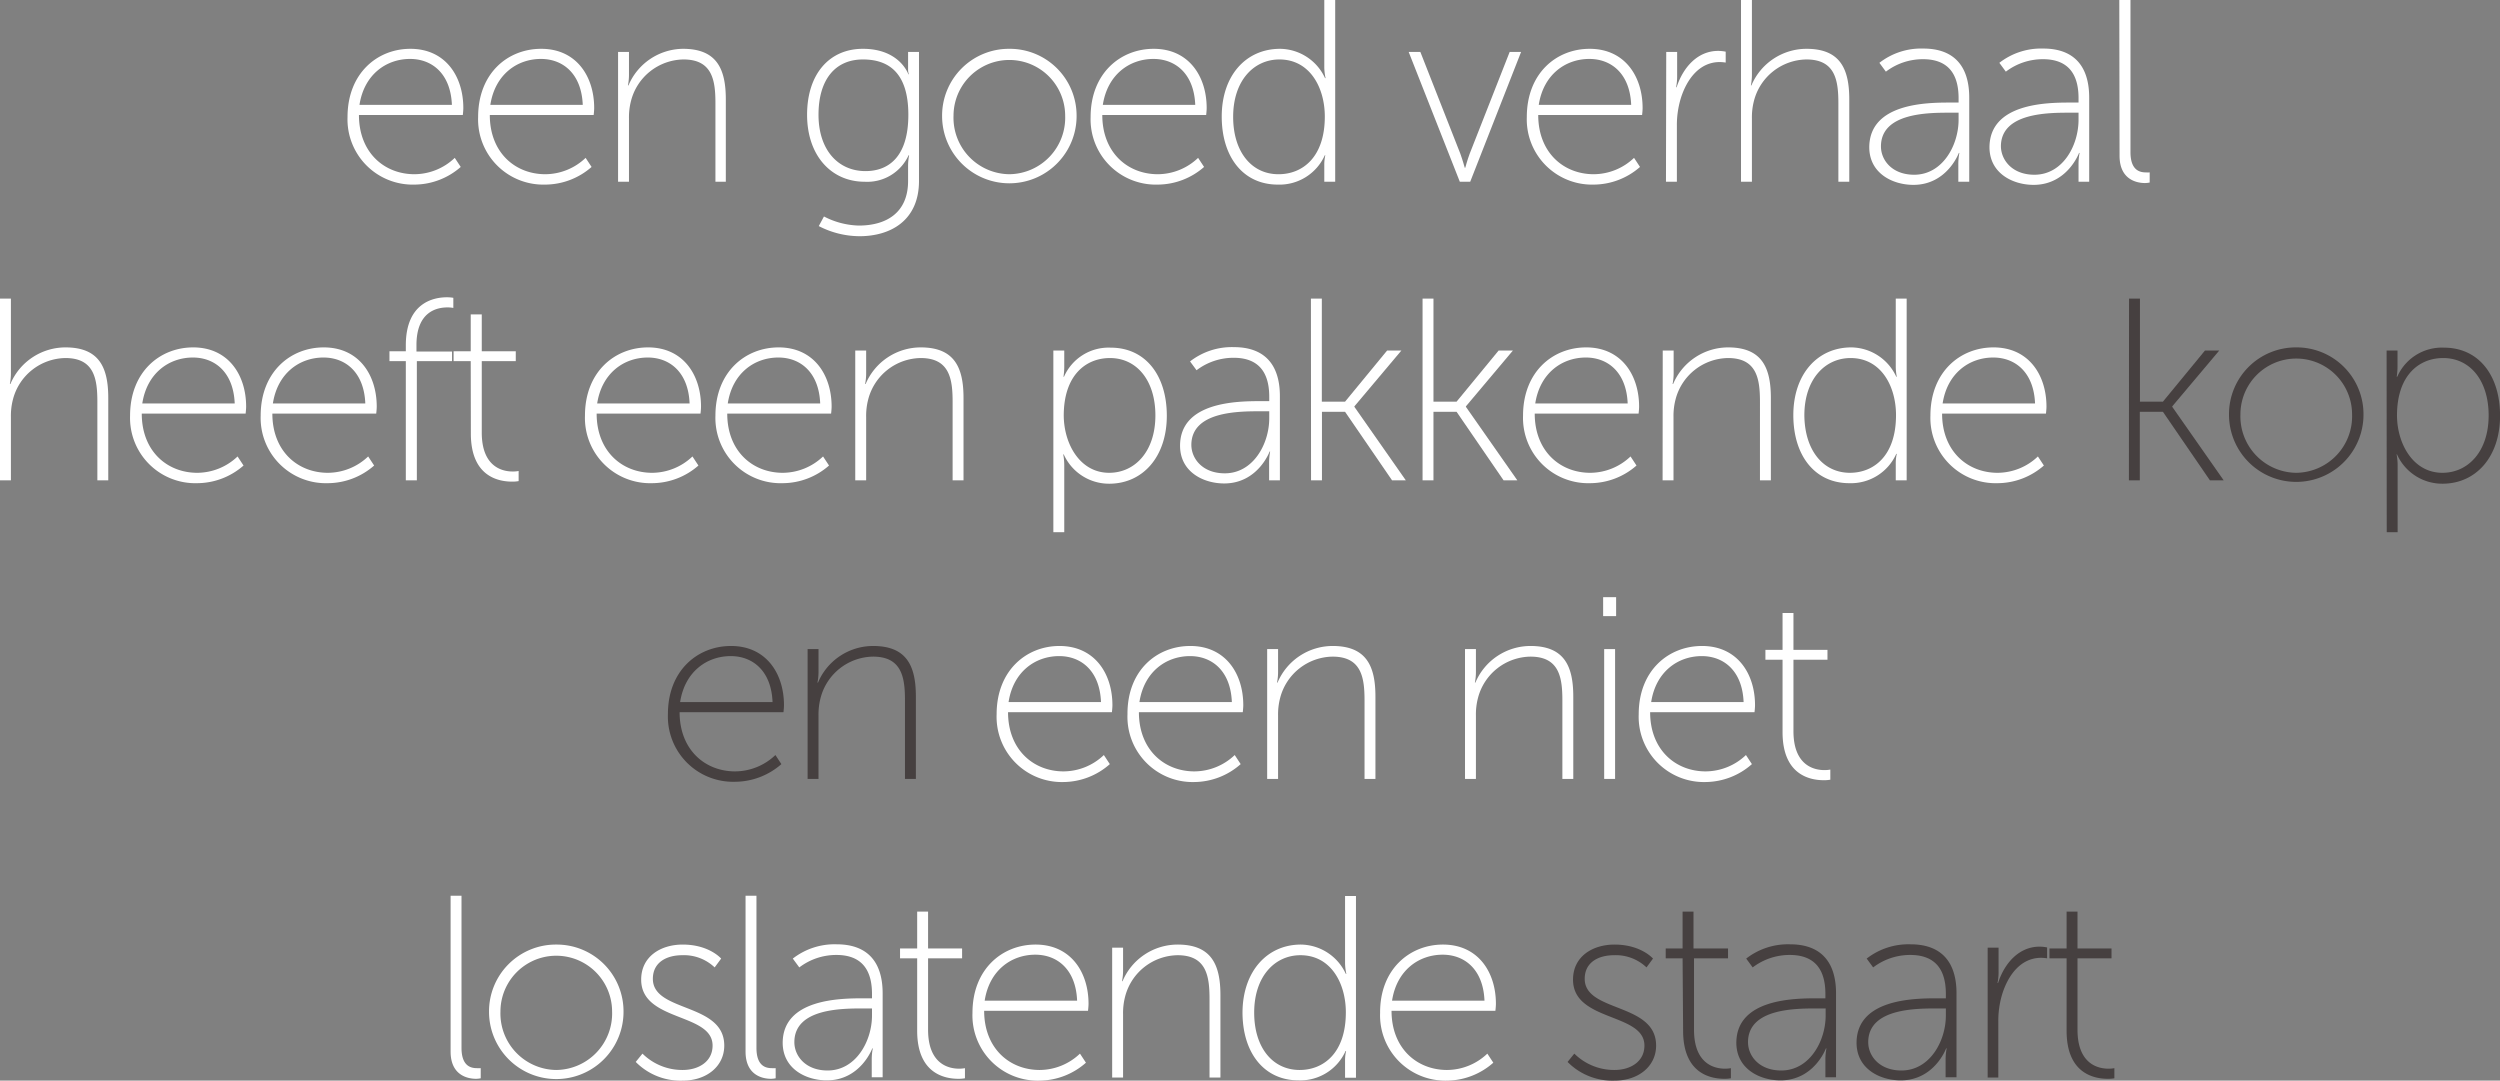 <svg xmlns="http://www.w3.org/2000/svg" width="385.15" height="166.48" viewBox="0 0 385.15 166.48">
  <rect x="0" y="0" width="385.15" height="166.48" fill="#808080" stroke="none"/>
  <g>
    <path d="M67,13.08c5.44,0,8.16,4.28,8.16,9.12,0,.44-.08,1.08-.08,1.08h-16c0,5.8,3.92,9.12,8.56,9.12a9.05,9.05,0,0,0,6.2-2.52l.92,1.4A10.9,10.9,0,0,1,67.64,34,10.05,10.05,0,0,1,57.32,23.6C57.32,16.84,61.92,13.08,67,13.08Zm6.4,8.64c-.2-4.88-3.12-7.08-6.44-7.08-3.68,0-7.08,2.4-7.8,7.08Z" transform="translate(-3.78 -5.56)" style="fill: #fff"/>
    <path d="M87.16,13.08c5.44,0,8.16,4.28,8.16,9.12,0,.44-.08,1.08-.08,1.08h-16c0,5.8,3.92,9.12,8.56,9.12A9.05,9.05,0,0,0,94,29.88l.92,1.4A10.9,10.9,0,0,1,87.76,34,10.05,10.05,0,0,1,77.44,23.6C77.44,16.84,82,13.08,87.16,13.08Zm6.4,8.64c-.2-4.88-3.12-7.08-6.44-7.08-3.68,0-7.08,2.4-7.8,7.08Z" transform="translate(-3.78 -5.56)" style="fill: #fff"/>
    <path d="M99,13.56h1.68v3.52a8.4,8.4,0,0,1-.16,1.64h.08A9.22,9.22,0,0,1,109,13.08c5.2,0,6.6,3.08,6.6,7.8V33.56H114V21.48c0-3.48-.44-6.76-4.92-6.76A8.48,8.48,0,0,0,101,21.08a10,10,0,0,0-.32,2.72v9.76H99Z" transform="translate(-3.78 -5.56)" style="fill: #fff"/>
    <path d="M136.08,40.31c4.28,0,7.6-2,7.6-6.87V31.12a8.4,8.4,0,0,1,.16-1.64h-.08A7,7,0,0,1,137,33.56c-5.2,0-8.88-4.08-8.88-10.32s3.4-10.16,8.6-10.16c5.68,0,7,3.92,7,3.92h.08a2.09,2.09,0,0,1-.12-.76V13.56h1.68V33.44c0,6.11-4.4,8.51-9.16,8.51a13.77,13.77,0,0,1-6.28-1.56l.8-1.48A12.24,12.24,0,0,0,136.08,40.31Zm7.64-17.07c0-6.44-3-8.52-7-8.52-4.28,0-6.84,3.12-6.84,8.52s3,8.68,7.24,8.68C140.68,31.92,143.72,29.72,143.72,23.24Z" transform="translate(-3.78 -5.56)" style="fill: #fff"/>
    <path d="M159.28,13.08a10.29,10.29,0,0,1,10.36,10.36,10.36,10.36,0,1,1-20.72,0A10.29,10.29,0,0,1,159.28,13.08Zm0,19.32a8.7,8.7,0,0,0,8.6-9,8.6,8.6,0,1,0-17.2,0A8.7,8.7,0,0,0,159.28,32.4Z" transform="translate(-3.78 -5.56)" style="fill: #fff"/>
    <path d="M181.52,13.08c5.44,0,8.16,4.28,8.16,9.12,0,.44-.08,1.08-.08,1.08h-16c0,5.8,3.92,9.12,8.56,9.12a9.05,9.05,0,0,0,6.2-2.52l.92,1.4A10.9,10.9,0,0,1,182.12,34,10.05,10.05,0,0,1,171.8,23.6C171.8,16.84,176.4,13.08,181.52,13.08Zm6.4,8.64c-.2-4.88-3.12-7.08-6.44-7.08-3.68,0-7.08,2.4-7.8,7.08Z" transform="translate(-3.78 -5.56)" style="fill: #fff"/>
    <path d="M201,13.08a7.73,7.73,0,0,1,6.92,4.52H208A8.4,8.4,0,0,1,207.8,16V5.56h1.68v28H207.8V31a6.48,6.48,0,0,1,.16-1.52h-.08A7.65,7.65,0,0,1,200.64,34c-5.36,0-8.64-4.28-8.64-10.48C192,17.2,195.72,13.08,201,13.08Zm-.24,19.32c3.68,0,7.12-2.6,7.12-8.88,0-4.44-2.28-8.8-7-8.8-3.92,0-7.12,3.24-7.12,8.84C193.76,29,196.64,32.4,200.72,32.4Z" transform="translate(-3.78 -5.56)" style="fill: #fff"/>
    <path d="M220.8,13.56h1.8l6.16,15.68c.36,1,.68,2.16.68,2.16h.08s.32-1.2.68-2.16l6.16-15.68h1.76l-7.84,20h-1.6Z" transform="translate(-3.78 -5.56)" style="fill: #fff"/>
    <path d="M248.68,13.08c5.44,0,8.16,4.28,8.16,9.12,0,.44-.08,1.08-.08,1.08h-16c0,5.8,3.92,9.12,8.56,9.12a9.05,9.05,0,0,0,6.2-2.52l.92,1.4A10.9,10.9,0,0,1,249.28,34,10.05,10.05,0,0,1,239,23.6C239,16.84,243.56,13.08,248.68,13.08Zm6.4,8.64c-.2-4.88-3.12-7.08-6.44-7.08-3.68,0-7.08,2.4-7.8,7.08Z" transform="translate(-3.78 -5.56)" style="fill: #fff"/>
    <path d="M260.48,13.56h1.68v3.8A8.4,8.4,0,0,1,262,19h.08c1-3.08,3.24-5.6,6.4-5.6a6.28,6.28,0,0,1,1.16.12V15.2a6.52,6.52,0,0,0-.92-.08c-3.12,0-5.08,2.64-6,5.6a14.21,14.21,0,0,0-.6,4.2v8.64h-1.68Z" transform="translate(-3.78 -5.56)" style="fill: #fff"/>
    <path d="M272,5.56h1.68V17.08a8.4,8.4,0,0,1-.16,1.64h.08a9.22,9.22,0,0,1,8.48-5.64c5.2,0,6.6,3.08,6.6,7.8V33.56H287V21.48c0-3.48-.44-6.76-4.92-6.76A8.48,8.48,0,0,0,274,21.08a10,10,0,0,0-.32,2.72v9.76H272Z" transform="translate(-3.78 -5.56)" style="fill: #fff"/>
    <path d="M304.2,21.36h1.32v-.68c0-4.44-2.28-6-5.48-6a9.4,9.4,0,0,0-5.72,1.92l-1-1.36a10.47,10.47,0,0,1,6.76-2.2c4.6,0,7.08,2.56,7.08,7.56V33.56h-1.68V30.92a9.14,9.14,0,0,1,.16-1.8h-.08s-1.8,4.92-7,4.92c-3.24,0-6.8-1.8-6.8-5.8C291.8,21.44,300.64,21.36,304.2,21.36Zm-5.52,11.12c4.36,0,6.84-4.52,6.84-8.48V22.92h-1.28c-3.4,0-10.68,0-10.68,5.2C293.56,30.24,295.28,32.48,298.68,32.48Z" transform="translate(-3.78 -5.56)" style="fill: #fff"/>
    <path d="M322.72,21.36H324v-.68c0-4.44-2.28-6-5.48-6a9.4,9.4,0,0,0-5.72,1.92l-1-1.36a10.47,10.47,0,0,1,6.76-2.2c4.6,0,7.08,2.56,7.08,7.56V33.56H324V30.92a9.14,9.14,0,0,1,.16-1.8h-.08s-1.8,4.92-7,4.92c-3.24,0-6.8-1.8-6.8-5.8C310.32,21.44,319.16,21.36,322.72,21.36ZM317.2,32.48C321.56,32.48,324,28,324,24V22.92h-1.28c-3.4,0-10.68,0-10.68,5.2C312.08,30.24,313.8,32.48,317.2,32.48Z" transform="translate(-3.78 -5.56)" style="fill: #fff"/>
    <path d="M330.28,5.56H332V29c0,2.8,1.44,3.12,2.36,3.12a4.77,4.77,0,0,0,.6,0v1.56a3.81,3.81,0,0,1-.72.08c-1.16,0-3.92-.44-3.92-4.2Z" transform="translate(-3.78 -5.56)" style="fill: #fff"/>
    <path d="M3.78,51.56H5.46V63.08a8.4,8.4,0,0,1-.16,1.64h.08a9.22,9.22,0,0,1,8.48-5.64c5.2,0,6.6,3.08,6.6,7.8V79.56H18.78V67.48c0-3.48-.44-6.76-4.92-6.76a8.48,8.48,0,0,0-8.08,6.36,10,10,0,0,0-.32,2.72v9.76H3.78Z" transform="translate(-3.78 -5.56)" style="fill: #fff"/>
    <path d="M33.54,59.08c5.44,0,8.16,4.28,8.16,9.12,0,.44-.08,1.08-.08,1.08h-16c0,5.8,3.92,9.12,8.56,9.12a9.05,9.05,0,0,0,6.2-2.52l.92,1.4A10.9,10.9,0,0,1,34.14,80,10.05,10.05,0,0,1,23.82,69.6C23.82,62.84,28.42,59.08,33.54,59.08Zm6.4,8.64c-.2-4.88-3.12-7.08-6.44-7.08-3.68,0-7.08,2.4-7.8,7.08Z" transform="translate(-3.78 -5.56)" style="fill: #fff"/>
    <path d="M53.66,59.08c5.44,0,8.16,4.28,8.16,9.12,0,.44-.08,1.08-.08,1.08h-16c0,5.8,3.92,9.12,8.56,9.12a9.05,9.05,0,0,0,6.2-2.52l.92,1.4A10.9,10.9,0,0,1,54.26,80,10.05,10.05,0,0,1,43.94,69.6C43.94,62.84,48.54,59.08,53.66,59.08Zm6.4,8.64c-.2-4.88-3.12-7.08-6.44-7.08-3.68,0-7.08,2.4-7.8,7.08Z" transform="translate(-3.78 -5.56)" style="fill: #fff"/>
    <path d="M66.3,61.2H63.78V59.68H66.3v-.92c0-6.6,4.32-7.4,6.32-7.4a5.85,5.85,0,0,1,1,.08V53a4.67,4.67,0,0,0-.92-.08c-1.6,0-4.76.64-4.76,5.8v1h5.48V61.2H68V79.56H66.3Z" transform="translate(-3.78 -5.56)" style="fill: #fff"/>
    <path d="M76.3,61.2H73.66V59.68H76.3V54H78v5.68h5.24V61.2H78v11c0,5.28,3.16,6,4.76,6a4.67,4.67,0,0,0,.92-.08v1.56a5.62,5.62,0,0,1-1,.08c-2.08,0-6.36-.76-6.36-7.4Z" transform="translate(-3.78 -5.56)" style="fill: #fff"/>
    <path d="M103.62,59.08c5.44,0,8.16,4.28,8.16,9.12,0,.44-.08,1.08-.08,1.08h-16c0,5.8,3.92,9.12,8.56,9.12a9.05,9.05,0,0,0,6.2-2.52l.92,1.4A10.9,10.9,0,0,1,104.22,80,10.05,10.05,0,0,1,93.9,69.6C93.9,62.84,98.5,59.08,103.62,59.08Zm6.4,8.64c-.2-4.88-3.12-7.08-6.44-7.08-3.68,0-7.08,2.4-7.8,7.08Z" transform="translate(-3.78 -5.56)" style="fill: #fff"/>
    <path d="M123.74,59.08c5.44,0,8.16,4.28,8.16,9.12,0,.44-.08,1.08-.08,1.08h-16c0,5.8,3.92,9.12,8.56,9.12a9.05,9.05,0,0,0,6.2-2.52l.92,1.4A10.9,10.9,0,0,1,124.34,80,10.05,10.05,0,0,1,114,69.6C114,62.84,118.62,59.08,123.74,59.08Zm6.4,8.64c-.2-4.88-3.12-7.08-6.44-7.08-3.68,0-7.08,2.4-7.8,7.08Z" transform="translate(-3.78 -5.56)" style="fill: #fff"/>
    <path d="M135.54,59.56h1.68v3.52a8.4,8.4,0,0,1-.16,1.64h.08a9.22,9.22,0,0,1,8.48-5.64c5.2,0,6.6,3.08,6.6,7.8V79.56h-1.68V67.48c0-3.48-.44-6.76-4.92-6.76a8.48,8.48,0,0,0-8.08,6.36,10,10,0,0,0-.32,2.72v9.76h-1.68Z" transform="translate(-3.78 -5.56)" style="fill: #fff"/>
    <path d="M166.06,59.56h1.68V62a10.2,10.2,0,0,1-.12,1.6h.08a7.5,7.5,0,0,1,7.2-4.48c5.36,0,8.64,4.28,8.64,10.48,0,6.36-3.72,10.48-8.88,10.48a7.64,7.64,0,0,1-7-4.52h-.08a9,9,0,0,1,.16,1.76V87.55h-1.68Zm8.6,18.84c3.92,0,7.12-3.24,7.12-8.84,0-5.4-2.88-8.84-7-8.84-3.68,0-7.12,2.6-7.12,8.88C167.7,74,170.18,78.4,174.66,78.4Z" transform="translate(-3.78 -5.56)" style="fill: #fff"/>
    <path d="M198,67.36h1.32v-.68c0-4.44-2.28-6-5.48-6a9.4,9.4,0,0,0-5.72,1.92l-1-1.36a10.47,10.47,0,0,1,6.76-2.2c4.6,0,7.08,2.56,7.08,7.56V79.56H199.3V76.92a9.14,9.14,0,0,1,.16-1.8h-.08s-1.8,4.92-7,4.92c-3.24,0-6.8-1.8-6.8-5.8C185.58,67.44,194.42,67.36,198,67.36Zm-5.52,11.12c4.36,0,6.84-4.52,6.84-8.48V68.92H198c-3.4,0-10.68,0-10.68,5.2C187.34,76.24,189.06,78.48,192.46,78.48Z" transform="translate(-3.78 -5.56)" style="fill: #fff"/>
    <path d="M205.74,51.56h1.68V67.44H211l6.48-7.88h2.2l-7.24,8.6v.08l7.92,11.32h-2.12L211,69h-3.56V79.56h-1.68Z" transform="translate(-3.78 -5.56)" style="fill: #fff"/>
    <path d="M222.94,51.56h1.68V67.44h3.56l6.48-7.88h2.2l-7.24,8.6v.08l7.92,11.32h-2.12L228.18,69h-3.56V79.56h-1.68Z" transform="translate(-3.78 -5.56)" style="fill: #fff"/>
    <path d="M248.14,59.08c5.44,0,8.16,4.28,8.16,9.12,0,.44-.08,1.08-.08,1.08h-16c0,5.8,3.92,9.12,8.56,9.12a9.05,9.05,0,0,0,6.2-2.52l.92,1.4A10.9,10.9,0,0,1,248.74,80,10.05,10.05,0,0,1,238.42,69.6C238.42,62.84,243,59.08,248.14,59.08Zm6.4,8.64c-.2-4.88-3.12-7.08-6.44-7.08-3.68,0-7.08,2.4-7.8,7.08Z" transform="translate(-3.78 -5.56)" style="fill: #fff"/>
    <path d="M259.94,59.56h1.68v3.52a8.4,8.4,0,0,1-.16,1.64h.08A9.22,9.22,0,0,1,270,59.08c5.2,0,6.6,3.08,6.6,7.8V79.56h-1.68V67.48c0-3.48-.44-6.76-4.92-6.76a8.48,8.48,0,0,0-8.08,6.36,10,10,0,0,0-.32,2.72v9.76h-1.68Z" transform="translate(-3.78 -5.56)" style="fill: #fff"/>
    <path d="M289,59.08a7.73,7.73,0,0,1,6.92,4.52H296a8.4,8.4,0,0,1-.16-1.64V51.56h1.68v28h-1.68V77a6.48,6.48,0,0,1,.16-1.52h-.08A7.65,7.65,0,0,1,288.7,80c-5.36,0-8.64-4.28-8.64-10.48C280.06,63.2,283.78,59.08,289,59.08Zm-.24,19.32c3.68,0,7.12-2.6,7.12-8.88,0-4.44-2.28-8.8-7-8.8-3.92,0-7.12,3.24-7.12,8.84C281.82,75,284.7,78.4,288.78,78.4Z" transform="translate(-3.78 -5.56)" style="fill: #fff"/>
    <path d="M310.9,59.08c5.44,0,8.16,4.28,8.16,9.12,0,.44-.08,1.08-.08,1.08h-16c0,5.8,3.92,9.12,8.56,9.12a9.05,9.05,0,0,0,6.2-2.52l.92,1.4A10.9,10.9,0,0,1,311.5,80,10.05,10.05,0,0,1,301.18,69.6C301.18,62.84,305.78,59.08,310.9,59.08Zm6.4,8.64c-.2-4.88-3.12-7.08-6.44-7.08-3.68,0-7.08,2.4-7.8,7.08Z" transform="translate(-3.78 -5.56)" style="fill: #fff"/>
    <path d="M331.78,51.56h1.68V67.44H337l6.48-7.88h2.2l-7.24,8.6v.08l7.92,11.32h-2.12L337,69h-3.56V79.56h-1.68Z" transform="translate(-3.78 -5.56)" style="fill: #464040"/>
    <path d="M357.54,59.08A10.29,10.29,0,0,1,367.9,69.44a10.36,10.36,0,1,1-20.72,0A10.29,10.29,0,0,1,357.54,59.08Zm0,19.32a8.7,8.7,0,0,0,8.6-9,8.6,8.6,0,1,0-17.2,0A8.7,8.7,0,0,0,357.54,78.4Z" transform="translate(-3.78 -5.56)" style="fill: #464040"/>
    <path d="M371.46,59.56h1.68V62a10.2,10.2,0,0,1-.12,1.6h.08a7.5,7.5,0,0,1,7.2-4.48c5.36,0,8.64,4.28,8.64,10.48,0,6.36-3.72,10.48-8.88,10.48a7.64,7.64,0,0,1-7-4.52H373a9,9,0,0,1,.16,1.76V87.55h-1.68Zm8.6,18.84c3.92,0,7.12-3.24,7.12-8.84,0-5.4-2.88-8.84-7-8.84-3.68,0-7.12,2.6-7.12,8.88C373.1,74,375.58,78.4,380.06,78.4Z" transform="translate(-3.78 -5.56)" style="fill: #464040"/>
    <path d="M116.4,105.08c5.44,0,8.16,4.28,8.16,9.12,0,.44-.08,1.08-.08,1.08h-16c0,5.8,3.92,9.12,8.56,9.12a9.05,9.05,0,0,0,6.2-2.52l.92,1.4A10.9,10.9,0,0,1,117,126a10.05,10.05,0,0,1-10.32-10.44C106.68,108.84,111.28,105.08,116.4,105.08Zm6.4,8.64c-.2-4.88-3.12-7.08-6.44-7.08-3.68,0-7.08,2.4-7.8,7.08Z" transform="translate(-3.78 -5.56)" style="fill: #464040"/>
    <path d="M128.2,105.56h1.68v3.52a8.4,8.4,0,0,1-.16,1.64h.08a9.22,9.22,0,0,1,8.48-5.64c5.2,0,6.6,3.08,6.6,7.8v12.68H143.2V113.48c0-3.48-.44-6.76-4.92-6.76a8.48,8.48,0,0,0-8.08,6.36,10,10,0,0,0-.32,2.72v9.76H128.2Z" transform="translate(-3.78 -5.56)" style="fill: #464040"/>
    <path d="M167,105.08c5.44,0,8.16,4.28,8.16,9.12,0,.44-.08,1.08-.08,1.08h-16c0,5.8,3.92,9.12,8.56,9.12a9.05,9.05,0,0,0,6.2-2.52l.92,1.4a10.9,10.9,0,0,1-7.12,2.76,10.05,10.05,0,0,1-10.32-10.44C157.32,108.84,161.92,105.08,167,105.08Zm6.4,8.64c-.2-4.88-3.12-7.08-6.44-7.08-3.68,0-7.08,2.4-7.8,7.08Z" transform="translate(-3.78 -5.56)" style="fill: #fff"/>
    <path d="M187.16,105.08c5.44,0,8.16,4.28,8.16,9.12,0,.44-.08,1.08-.08,1.08h-16c0,5.8,3.92,9.12,8.56,9.12a9.05,9.05,0,0,0,6.2-2.52l.92,1.4a10.9,10.9,0,0,1-7.12,2.76,10.05,10.05,0,0,1-10.32-10.44C177.44,108.84,182,105.08,187.16,105.08Zm6.4,8.64c-.2-4.88-3.12-7.08-6.44-7.08-3.68,0-7.08,2.4-7.8,7.08Z" transform="translate(-3.78 -5.56)" style="fill: #fff"/>
    <path d="M199,105.56h1.68v3.52a8.4,8.4,0,0,1-.16,1.64h.08a9.22,9.22,0,0,1,8.48-5.64c5.2,0,6.6,3.08,6.6,7.8v12.68H214V113.48c0-3.48-.44-6.76-4.92-6.76a8.48,8.48,0,0,0-8.08,6.36,10,10,0,0,0-.32,2.72v9.76H199Z" transform="translate(-3.78 -5.56)" style="fill: #fff"/>
    <path d="M229.48,105.56h1.68v3.52a8.4,8.4,0,0,1-.16,1.64h.08a9.22,9.22,0,0,1,8.48-5.64c5.2,0,6.6,3.08,6.6,7.8v12.68h-1.68V113.48c0-3.48-.44-6.76-4.92-6.76a8.48,8.48,0,0,0-8.08,6.36,10,10,0,0,0-.32,2.72v9.76h-1.68Z" transform="translate(-3.78 -5.56)" style="fill: #fff"/>
    <path d="M250.76,97.56h2v2.92h-2Zm.16,8h1.68v20h-1.68Z" transform="translate(-3.78 -5.56)" style="fill: #fff"/>
    <path d="M266,105.08c5.44,0,8.16,4.28,8.16,9.12,0,.44-.08,1.08-.08,1.08H258c0,5.8,3.92,9.12,8.56,9.12a9.05,9.05,0,0,0,6.2-2.52l.92,1.4a10.9,10.9,0,0,1-7.12,2.76,10.05,10.05,0,0,1-10.32-10.44C256.24,108.84,260.84,105.08,266,105.08Zm6.4,8.64c-.2-4.88-3.12-7.08-6.44-7.08-3.68,0-7.08,2.4-7.8,7.08Z" transform="translate(-3.78 -5.56)" style="fill: #fff"/>
    <path d="M278.4,107.2h-2.64v-1.52h2.64V100h1.68v5.68h5.24v1.52h-5.24v11c0,5.28,3.16,6,4.76,6a4.67,4.67,0,0,0,.92-.08v1.56a5.62,5.62,0,0,1-1,.08c-2.08,0-6.36-.76-6.36-7.4Z" transform="translate(-3.78 -5.56)" style="fill: #fff"/>
    <path d="M73.2,143.56h1.68V167c0,2.8,1.44,3.12,2.36,3.12a4.77,4.77,0,0,0,.6,0v1.56a3.81,3.81,0,0,1-.72.08c-1.16,0-3.92-.44-3.92-4.2Z" transform="translate(-3.78 -5.56)" style="fill: #fff"/>
    <path d="M89.48,151.08a10.29,10.29,0,0,1,10.36,10.36,10.36,10.36,0,1,1-20.72,0A10.29,10.29,0,0,1,89.48,151.08Zm0,19.32a8.7,8.7,0,0,0,8.6-9,8.6,8.6,0,1,0-17.2,0A8.7,8.7,0,0,0,89.48,170.4Z" transform="translate(-3.78 -5.56)" style="fill: #fff"/>
    <path d="M102.76,167.88a8.71,8.71,0,0,0,6.2,2.52c2.44,0,4.6-1.28,4.6-3.76,0-5.08-11-3.64-11-10.16,0-3.56,3-5.4,6.4-5.4,4.08,0,5.92,2.16,5.92,2.16l-1,1.36a6.84,6.84,0,0,0-5-1.88c-2.28,0-4.52,1-4.52,3.64,0,5.2,11,3.64,11,10.28,0,3.2-2.72,5.4-6.4,5.4a9.68,9.68,0,0,1-7.24-2.88Z" transform="translate(-3.78 -5.56)" style="fill: #fff"/>
    <path d="M118.64,143.56h1.68V167c0,2.8,1.44,3.12,2.36,3.12a4.77,4.77,0,0,0,.6,0v1.56a3.81,3.81,0,0,1-.72.08c-1.16,0-3.92-.44-3.92-4.2Z" transform="translate(-3.78 -5.56)" style="fill: #fff"/>
    <path d="M136.8,159.36h1.32v-.68c0-4.44-2.28-6-5.48-6a9.4,9.4,0,0,0-5.72,1.92l-1-1.36a10.47,10.47,0,0,1,6.76-2.2c4.6,0,7.08,2.56,7.08,7.56v12.92h-1.68v-2.64a9.14,9.14,0,0,1,.16-1.8h-.08s-1.8,4.92-7,4.92c-3.24,0-6.8-1.8-6.8-5.8C124.4,159.44,133.24,159.36,136.8,159.36Zm-5.52,11.12c4.36,0,6.84-4.52,6.84-8.48v-1.08h-1.28c-3.4,0-10.68,0-10.68,5.2C126.16,168.24,127.88,170.48,131.28,170.48Z" transform="translate(-3.78 -5.56)" style="fill: #fff"/>
    <path d="M145.08,153.2h-2.64v-1.52h2.64V146h1.68v5.68H152v1.52h-5.24v11c0,5.28,3.16,6,4.76,6a4.67,4.67,0,0,0,.92-.08v1.56a5.62,5.62,0,0,1-1,.08c-2.08,0-6.36-.76-6.36-7.4Z" transform="translate(-3.78 -5.56)" style="fill: #fff"/>
    <path d="M163.32,151.08c5.44,0,8.16,4.28,8.16,9.12,0,.44-.08,1.08-.08,1.08h-16c0,5.8,3.92,9.12,8.56,9.12a9.05,9.05,0,0,0,6.2-2.52l.92,1.4a10.9,10.9,0,0,1-7.12,2.76A10.05,10.05,0,0,1,153.6,161.6C153.6,154.84,158.2,151.08,163.32,151.08Zm6.4,8.64c-.2-4.88-3.12-7.08-6.44-7.08-3.68,0-7.08,2.4-7.8,7.08Z" transform="translate(-3.78 -5.56)" style="fill: #fff"/>
    <path d="M175.12,151.56h1.68v3.52a8.4,8.4,0,0,1-.16,1.64h.08a9.22,9.22,0,0,1,8.48-5.64c5.2,0,6.6,3.08,6.6,7.8v12.68h-1.68V159.48c0-3.48-.44-6.76-4.92-6.76a8.48,8.48,0,0,0-8.08,6.36,10,10,0,0,0-.32,2.72v9.76h-1.68Z" transform="translate(-3.78 -5.56)" style="fill: #fff"/>
    <path d="M204.2,151.08a7.73,7.73,0,0,1,6.92,4.52h.08A8.4,8.4,0,0,1,211,154v-10.4h1.68v28H211V169a6.48,6.48,0,0,1,.16-1.52h-.08a7.65,7.65,0,0,1-7.24,4.52c-5.36,0-8.64-4.28-8.64-10.48C195.24,155.2,199,151.08,204.2,151.08ZM204,170.4c3.68,0,7.12-2.6,7.12-8.88,0-4.44-2.28-8.8-7-8.8-3.92,0-7.12,3.24-7.12,8.84C197,167,199.88,170.4,204,170.4Z" transform="translate(-3.78 -5.56)" style="fill: #fff"/>
    <path d="M226.08,151.08c5.44,0,8.16,4.28,8.16,9.12,0,.44-.08,1.08-.08,1.08h-16c0,5.8,3.92,9.12,8.56,9.12a9.05,9.05,0,0,0,6.2-2.52l.92,1.4a10.9,10.9,0,0,1-7.12,2.76,10.05,10.05,0,0,1-10.32-10.44C216.36,154.84,221,151.08,226.08,151.08Zm6.4,8.64c-.2-4.88-3.12-7.08-6.44-7.08-3.68,0-7.08,2.4-7.8,7.08Z" transform="translate(-3.78 -5.56)" style="fill: #fff"/>
    <path d="M246.32,167.88a8.71,8.71,0,0,0,6.2,2.52c2.44,0,4.6-1.28,4.6-3.76,0-5.08-11-3.64-11-10.16,0-3.56,3-5.4,6.4-5.4,4.08,0,5.92,2.16,5.92,2.16l-1,1.36a6.84,6.84,0,0,0-5-1.88c-2.28,0-4.52,1-4.52,3.64,0,5.2,11,3.64,11,10.28,0,3.2-2.72,5.4-6.4,5.4a9.68,9.68,0,0,1-7.24-2.88Z" transform="translate(-3.78 -5.56)" style="fill: #464040"/>
    <path d="M263,153.2H260.4v-1.52H263V146h1.68v5.68H270v1.52h-5.24v11c0,5.28,3.16,6,4.76,6a4.67,4.67,0,0,0,.92-.08v1.56a5.62,5.62,0,0,1-1,.08c-2.08,0-6.36-.76-6.36-7.4Z" transform="translate(-3.78 -5.56)" style="fill: #464040"/>
    <path d="M283.72,159.36H285v-.68c0-4.44-2.28-6-5.48-6a9.4,9.4,0,0,0-5.72,1.92l-1-1.36a10.47,10.47,0,0,1,6.76-2.2c4.6,0,7.08,2.56,7.08,7.56v12.92H285v-2.64a9.14,9.14,0,0,1,.16-1.8h-.08s-1.8,4.92-7,4.92c-3.24,0-6.8-1.8-6.8-5.8C271.32,159.44,280.16,159.36,283.72,159.36Zm-5.52,11.12c4.36,0,6.84-4.52,6.84-8.48v-1.08h-1.28c-3.4,0-10.68,0-10.68,5.2C273.08,168.24,274.8,170.48,278.2,170.48Z" transform="translate(-3.78 -5.56)" style="fill: #464040"/>
    <path d="M302.24,159.36h1.32v-.68c0-4.44-2.28-6-5.48-6a9.4,9.4,0,0,0-5.72,1.92l-1-1.36a10.47,10.47,0,0,1,6.76-2.2c4.6,0,7.08,2.56,7.08,7.56v12.92h-1.68v-2.64a9.14,9.14,0,0,1,.16-1.8h-.08s-1.8,4.92-7,4.92c-3.24,0-6.8-1.8-6.8-5.8C289.84,159.44,298.68,159.36,302.24,159.36Zm-5.52,11.12c4.36,0,6.84-4.52,6.84-8.48v-1.08h-1.28c-3.4,0-10.68,0-10.68,5.2C291.6,168.24,293.32,170.48,296.72,170.48Z" transform="translate(-3.78 -5.56)" style="fill: #464040"/>
    <path d="M310,151.56h1.68v3.8a8.4,8.4,0,0,1-.16,1.64h.08c1-3.08,3.24-5.6,6.4-5.6a6.28,6.28,0,0,1,1.16.12v1.68a6.52,6.52,0,0,0-.92-.08c-3.12,0-5.08,2.64-6,5.6a14.21,14.21,0,0,0-.6,4.2v8.64H310Z" transform="translate(-3.78 -5.56)" style="fill: #464040"/>
    <path d="M322.16,153.2h-2.64v-1.52h2.64V146h1.68v5.68h5.24v1.52h-5.24v11c0,5.28,3.16,6,4.76,6a4.67,4.67,0,0,0,.92-.08v1.56a5.62,5.62,0,0,1-1,.08c-2.08,0-6.36-.76-6.36-7.4Z" transform="translate(-3.78 -5.56)" style="fill: #464040"/>
  </g>
</svg>
